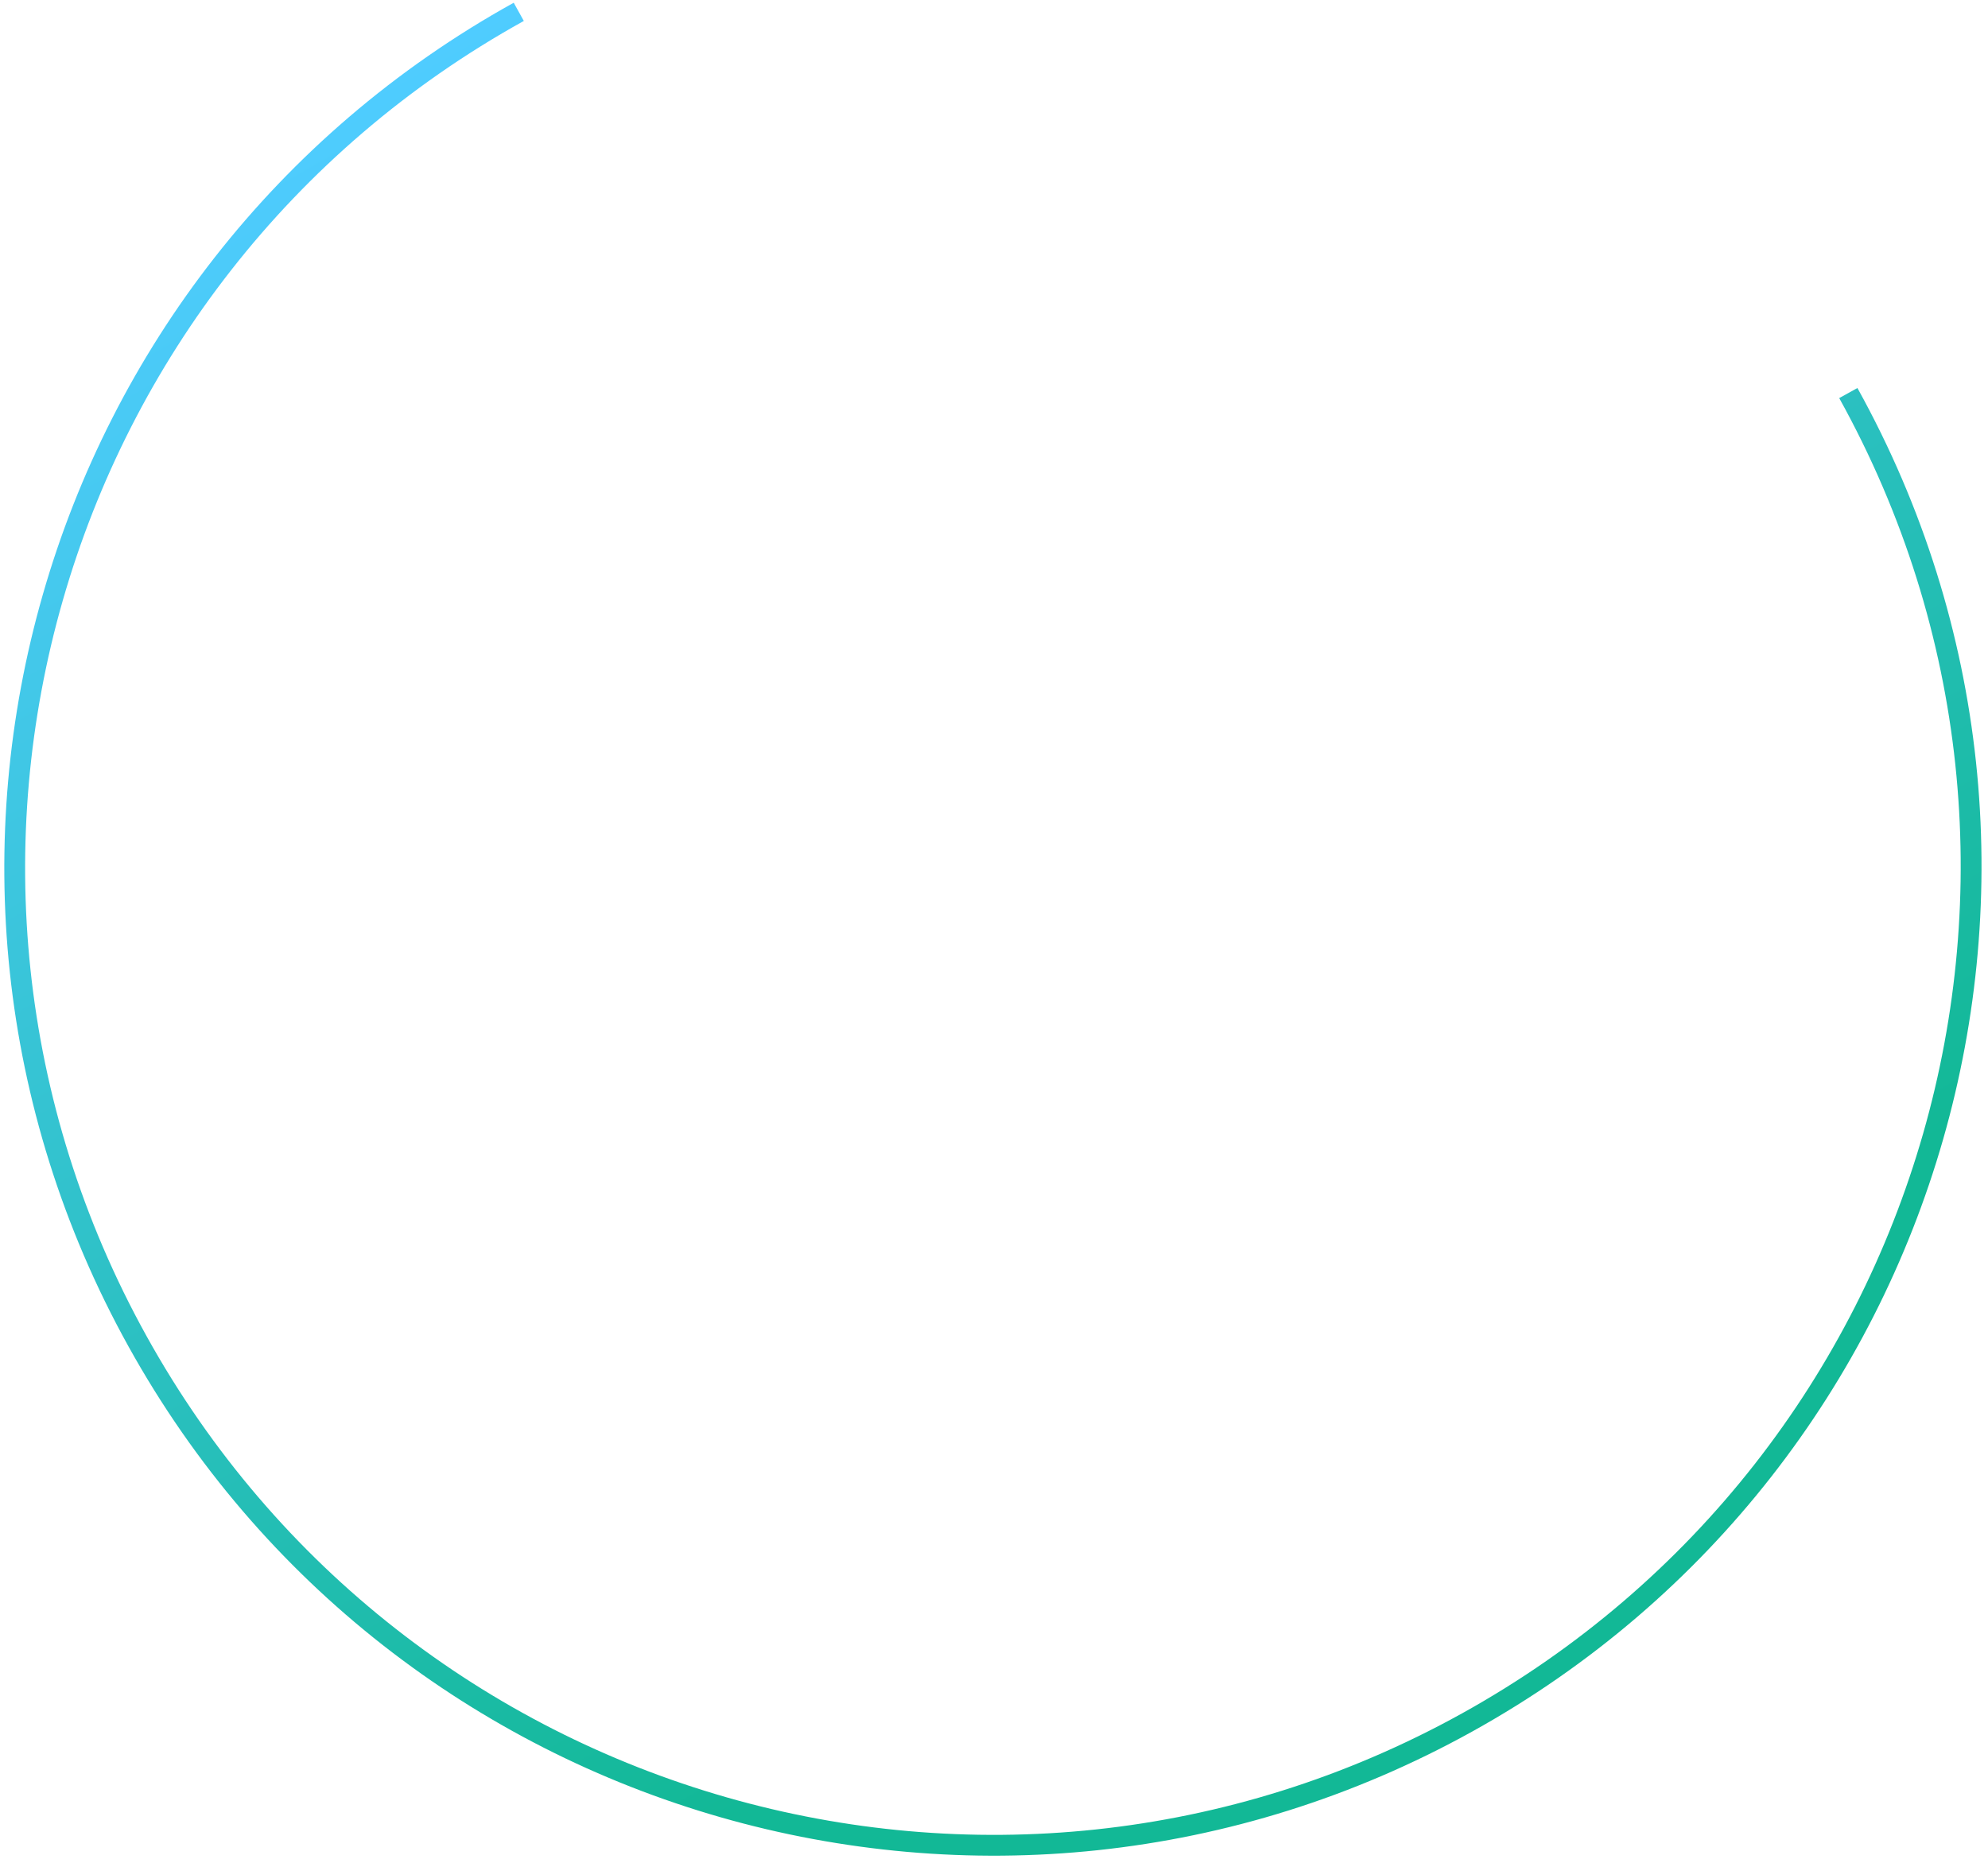 <?xml version="1.0" encoding="UTF-8"?>
<svg width="191px" height="179px" viewBox="0 0 191 179" version="1.1" xmlns="http://www.w3.org/2000/svg" xmlns:xlink="http://www.w3.org/1999/xlink">
    <!-- Generator: Sketch 44.1 (41455) - http://www.bohemiancoding.com/sketch -->
    <title>Oval</title>
    <desc>Created with Sketch.</desc>
    <defs>
        <linearGradient x1="50%" y1="0%" x2="50%" y2="85.578%" id="linearGradient-1">
            <stop stop-color="#4FCCFF" offset="0%"></stop>
            <stop stop-color="#12B896" offset="100%"></stop>
        </linearGradient>
    </defs>
    <g id="Page-1" stroke="none" stroke-width="1" fill="none" fill-rule="evenodd">
        <g id="CompanyPage_2017_customers-v2" transform="translate(-625, -968)" stroke-width="2" stroke="url(#linearGradient-1)">
            <g id="grid" transform="translate(1, 771)">
                <g id="2" transform="translate(591, 152)">
                    <g id="Group-5">
                        <path d="M128.396,34.356 C76.5,34.356 34.431,76.425 34.431,128.321 C34.431,180.216 76.5,222.286 128.396,222.286 C180.291,222.286 222.361,180.216 222.361,128.321" id="Oval" transform="translate(128.396, 128.321) rotate(-29) translate(-128.396, -128.321) "></path>
                    </g>
                </g>
            </g>
        </g>
    </g>
</svg>
